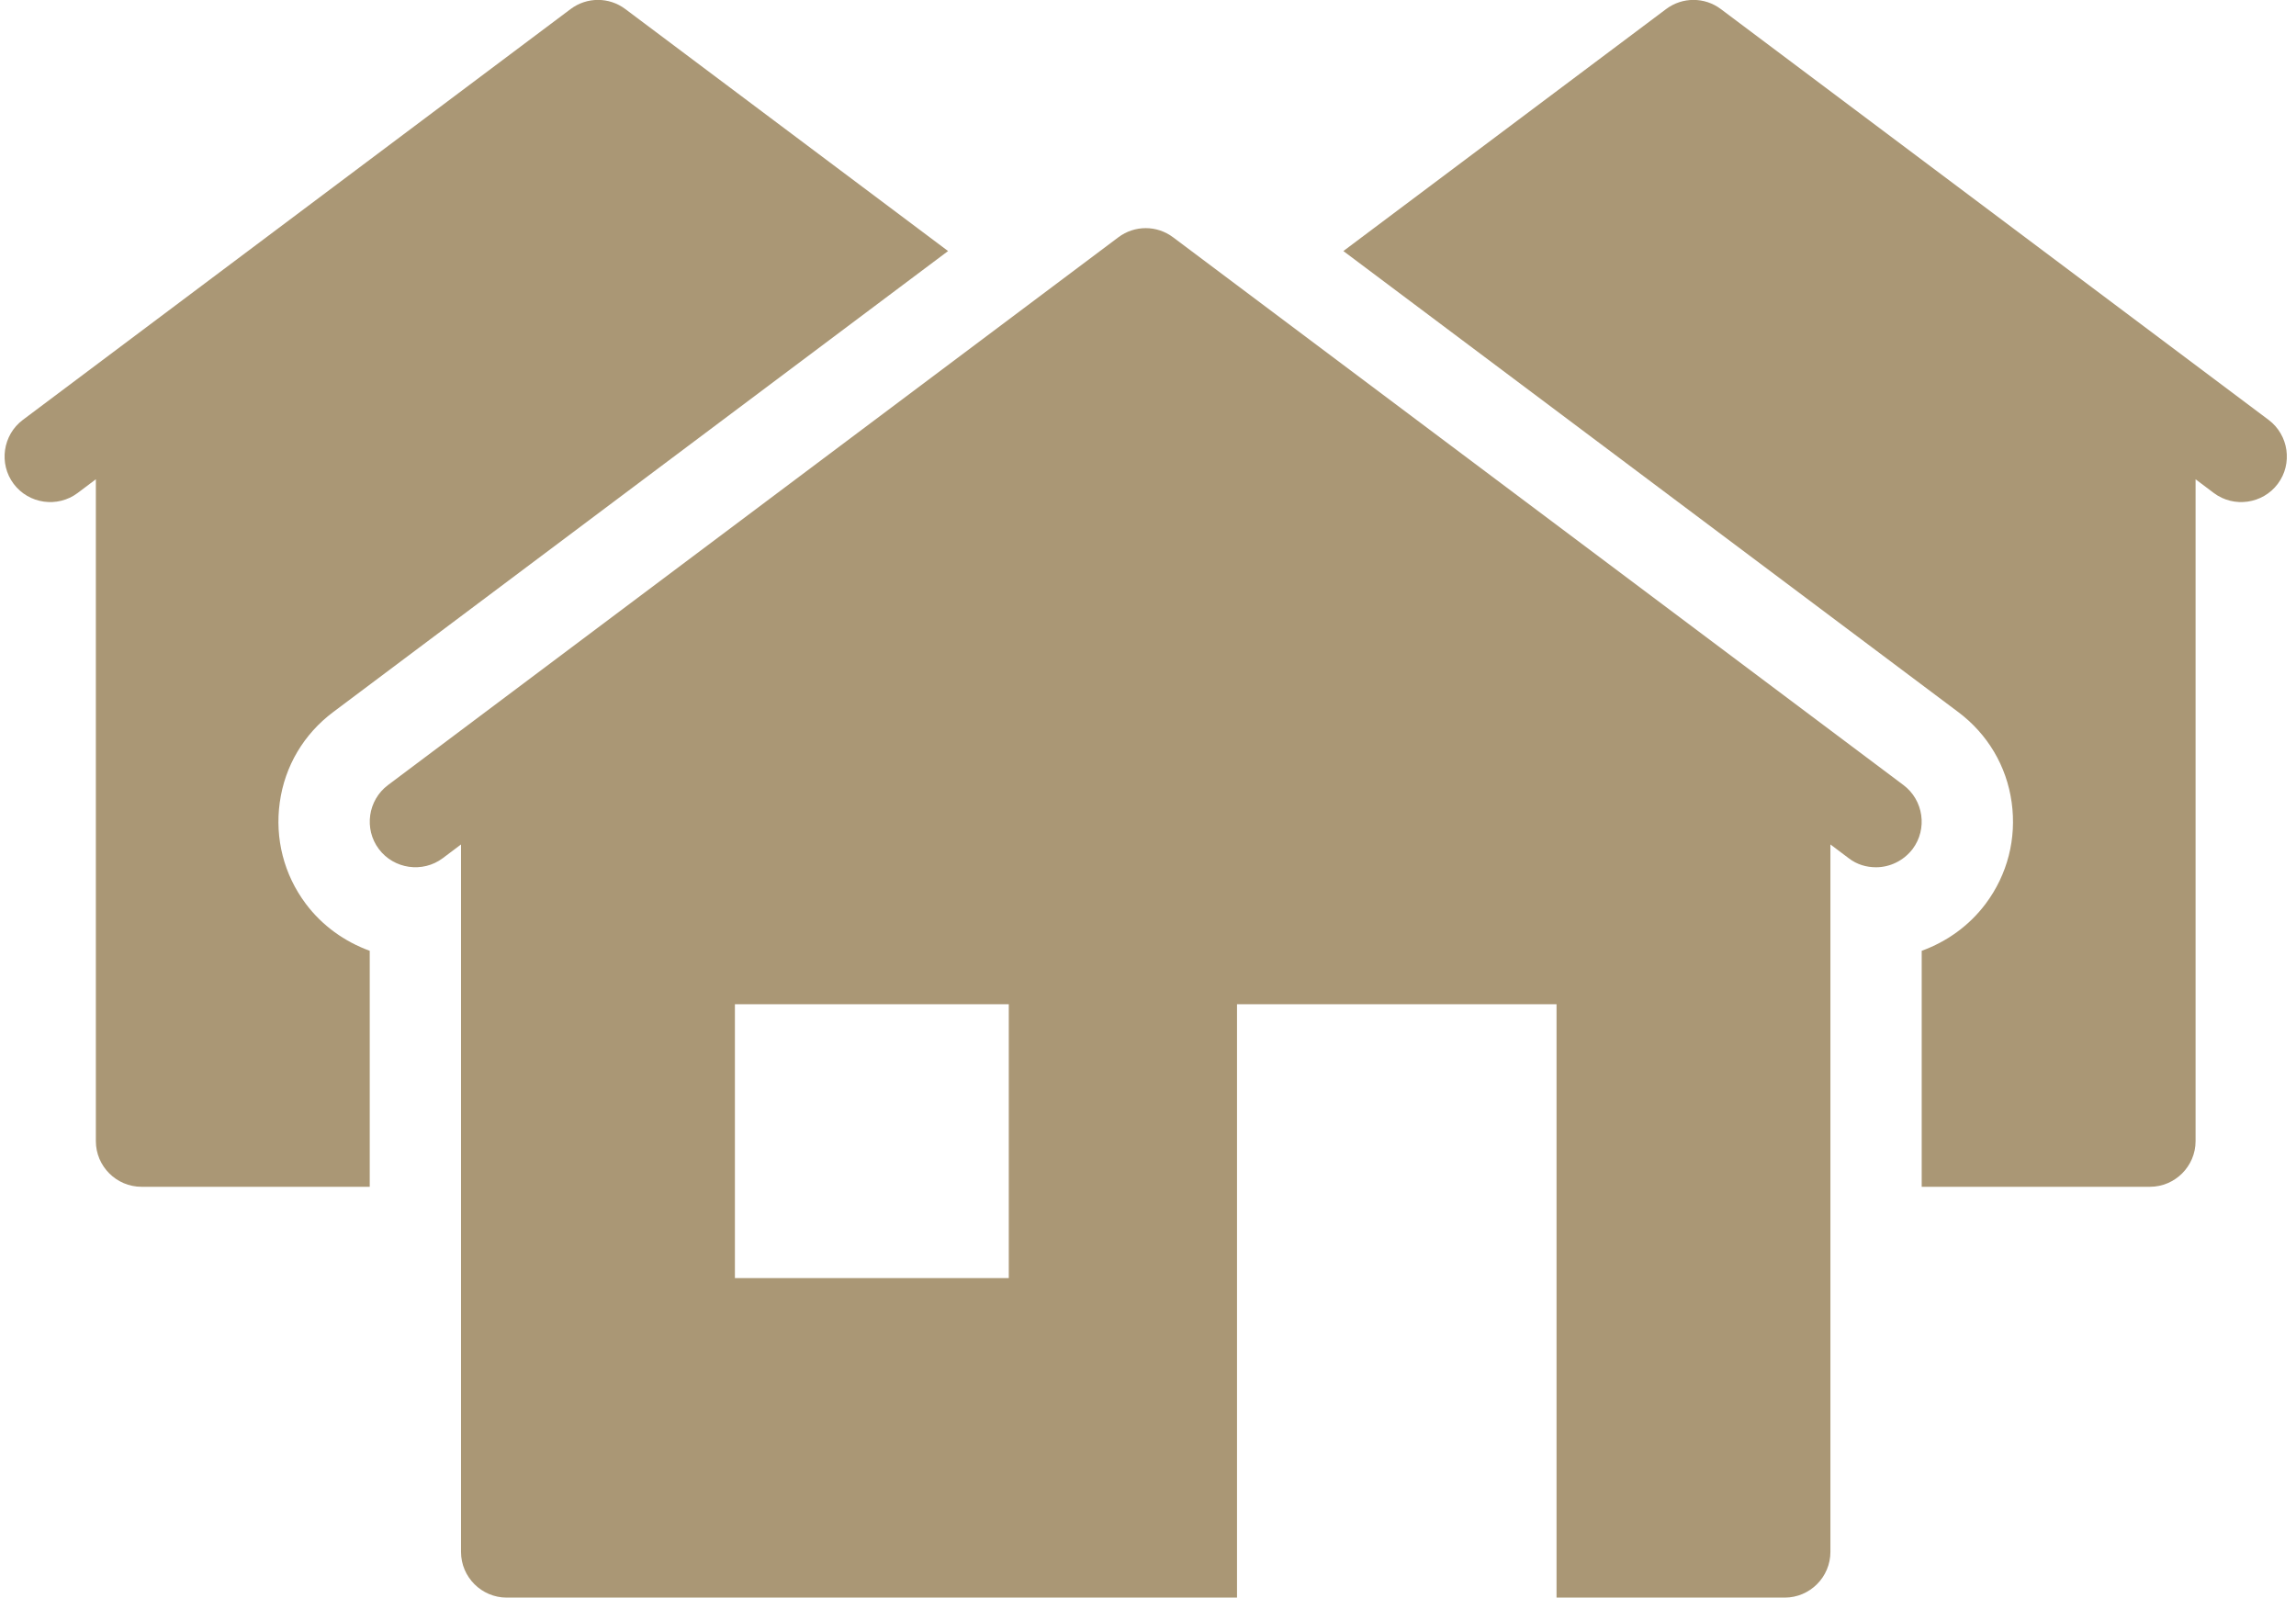 <?xml version="1.0" encoding="UTF-8" standalone="no"?><svg xmlns="http://www.w3.org/2000/svg" xmlns:xlink="http://www.w3.org/1999/xlink" fill="#aa9775" height="35" preserveAspectRatio="xMidYMid meet" version="1" viewBox="-0.1 7.0 50.3 35.0" width="50.3" zoomAndPan="magnify"><g id="change1_1"><path d="M 13 6.998 C 12.79 6.998 12.58 7.064 12.4 7.199 L 0.4 16.199 C -0.04 16.529 -0.131 17.16 0.199 17.6 C 0.529 18.04 1.16 18.131 1.6 17.801 L 2 17.5 L 2 32 C 2 32.55 2.45 33 3 33 L 8 33 L 8 27.83 C 7.45 27.63 6.96 27.281 6.6 26.801 C 6.12 26.161 5.919 25.37 6.029 24.58 C 6.139 23.78 6.559 23.08 7.199 22.6 L 20.67 12.5 L 13.6 7.199 C 13.42 7.064 13.21 6.998 13 6.998 z M 37 6.998 C 36.79 6.998 36.58 7.064 36.4 7.199 L 29.33 12.5 L 42.801 22.6 C 43.441 23.08 43.861 23.78 43.971 24.58 C 44.081 25.37 43.88 26.161 43.4 26.801 C 43.04 27.281 42.55 27.63 42 27.83 L 42 33 L 47 33 C 47.55 33 48 32.55 48 32 L 48 17.5 L 48.4 17.801 C 48.84 18.131 49.471 18.04 49.801 17.6 C 50.131 17.16 50.04 16.529 49.6 16.199 L 37.6 7.199 C 37.42 7.064 37.21 6.998 37 6.998 z M 25 11.998 C 24.79 11.998 24.58 12.064 24.4 12.199 L 8.4 24.199 C 7.96 24.529 7.869 25.16 8.199 25.6 C 8.529 26.04 9.16 26.131 9.6 25.801 L 10 25.5 L 10 41 C 10 41.55 10.45 42 11 42 L 27 42 L 27 29 L 34 29 L 34 42 L 39 42 C 39.55 42 40 41.55 40 41 L 40 25.5 L 40.4 25.801 C 40.58 25.941 40.79 26 41 26 C 41.3 26 41.601 25.86 41.801 25.6 C 42.131 25.16 42.04 24.529 41.6 24.199 L 25.6 12.199 C 25.42 12.064 25.21 11.998 25 11.998 z M 16 29 L 22 29 L 22 35 L 16 35 L 16 29 z" fill="inherit"/></g></svg>